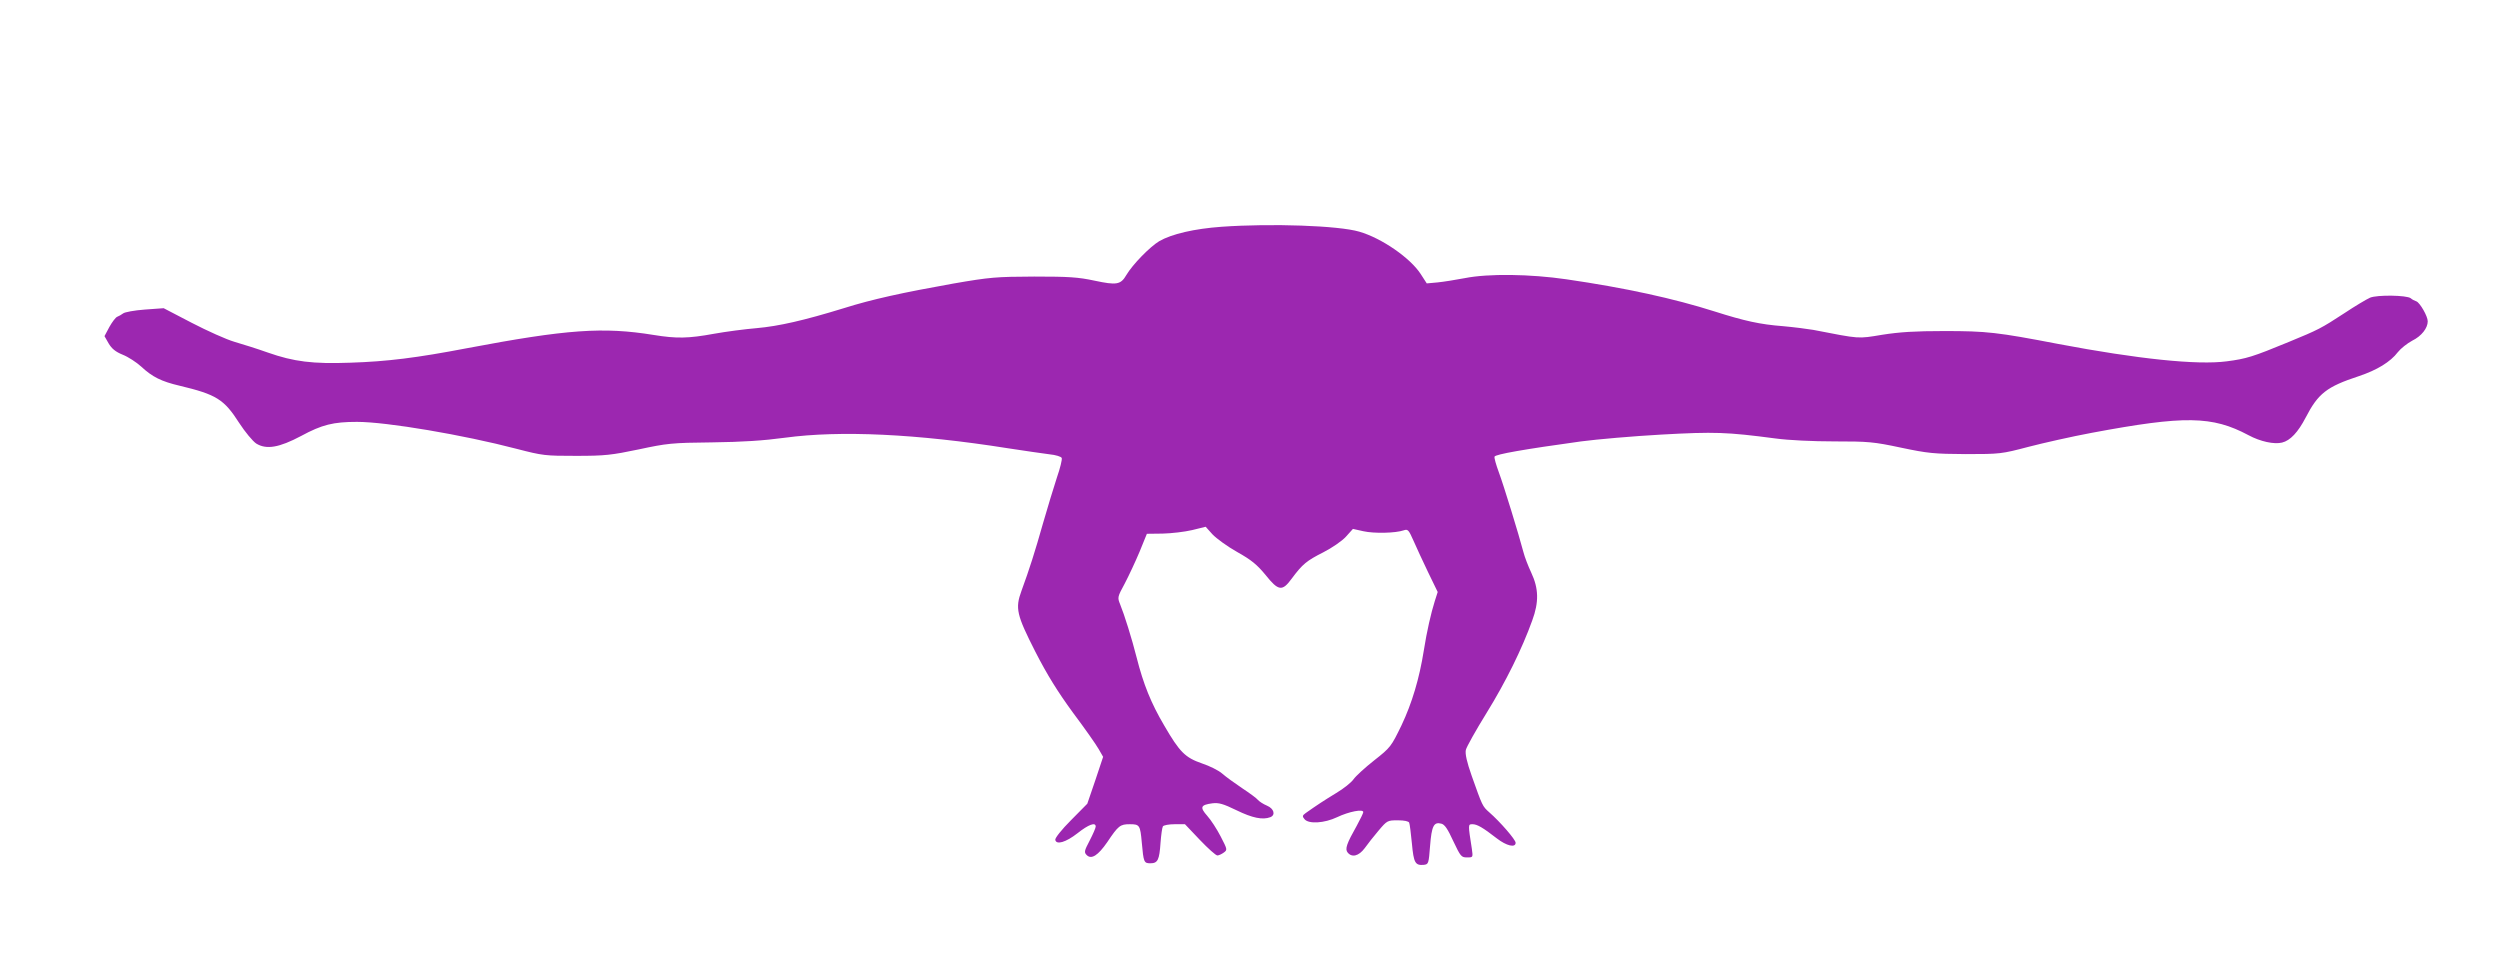<?xml version="1.0" standalone="no"?>
<!DOCTYPE svg PUBLIC "-//W3C//DTD SVG 20010904//EN"
 "http://www.w3.org/TR/2001/REC-SVG-20010904/DTD/svg10.dtd">
<svg version="1.0" xmlns="http://www.w3.org/2000/svg"
 width="1280pt" height="501pt" viewBox="0 0 1280 501"
 preserveAspectRatio="xMidYMid meet">
<g transform="translate(0,501) scale(0.1,-0.1)"
fill="#9c27b0" stroke="none">
<path d="M6255 3849 c-140 -10 -256 -37 -320 -74 -48 -29 -136 -119 -168 -173
-29 -50 -50 -53 -163 -29 -84 18 -131 21 -309 21 -195 -1 -225 -3 -415 -36
-258 -46 -414 -80 -560 -126 -205 -63 -333 -92 -445 -102 -60 -5 -159 -18
-220 -29 -131 -24 -191 -25 -308 -6 -259 42 -444 29 -957 -68 -256 -49 -408
-68 -596 -74 -193 -7 -289 5 -423 52 -53 19 -130 43 -171 55 -41 12 -139 56
-218 97 l-144 75 -97 -7 c-53 -4 -103 -13 -111 -20 -8 -6 -22 -14 -30 -17 -8
-3 -26 -27 -40 -52 l-25 -47 21 -37 c16 -27 35 -43 72 -58 28 -11 71 -39 95
-61 57 -53 103 -76 197 -98 188 -45 227 -69 305 -191 30 -46 69 -93 87 -105
52 -32 117 -21 230 39 107 58 165 72 286 72 152 0 546 -67 817 -138 135 -35
146 -36 305 -36 148 0 181 4 320 33 145 31 169 34 375 36 157 2 264 9 375 24
281 38 673 20 1140 -54 85 -13 181 -27 213 -31 32 -3 61 -12 63 -19 3 -7 -8
-52 -25 -101 -16 -49 -48 -154 -71 -234 -41 -145 -69 -233 -110 -345 -33 -90
-25 -123 71 -312 61 -119 114 -204 192 -311 60 -80 119 -164 132 -187 l23 -40
-40 -120 -41 -120 -84 -85 c-47 -47 -82 -91 -80 -100 5 -27 54 -13 114 34 57
45 93 58 93 34 0 -7 -14 -39 -31 -72 -28 -53 -29 -60 -15 -74 24 -24 58 -2
105 66 57 85 66 92 116 92 50 0 53 -5 61 -94 9 -101 11 -106 44 -106 38 0 46
17 52 106 3 39 8 76 12 83 4 6 31 11 60 11 l53 0 76 -80 c42 -44 82 -80 90
-80 7 0 22 7 33 15 19 14 18 16 -16 82 -19 37 -50 85 -69 106 -39 44 -34 56
26 64 33 4 55 -2 125 -36 80 -39 133 -50 172 -35 28 11 19 44 -17 59 -19 8
-39 21 -46 29 -7 9 -44 36 -82 61 -37 25 -83 58 -101 74 -18 16 -64 39 -103
52 -87 30 -115 58 -194 194 -68 115 -107 213 -141 347 -25 99 -64 223 -85 274
-14 35 -14 37 24 107 21 40 55 113 76 163 l37 91 81 1 c45 1 113 9 151 18 l69
17 35 -39 c20 -21 76 -62 126 -90 73 -41 101 -64 145 -117 67 -84 86 -86 135
-19 55 74 76 91 161 134 45 23 96 58 116 80 l36 40 54 -12 c54 -12 164 -10
207 5 20 7 25 1 48 -51 14 -33 48 -105 75 -162 l50 -103 -15 -47 c-19 -60 -41
-156 -56 -252 -23 -145 -61 -271 -114 -383 -53 -109 -56 -114 -140 -180 -47
-37 -95 -81 -106 -97 -12 -17 -51 -48 -88 -70 -61 -37 -102 -64 -157 -103 -17
-12 -18 -17 -6 -31 21 -26 102 -21 167 10 61 29 134 43 134 26 0 -5 -15 -36
-33 -69 -52 -92 -62 -120 -47 -138 22 -27 57 -18 87 22 15 21 47 62 71 90 44
52 46 53 99 53 34 0 55 -5 58 -12 3 -7 9 -55 14 -107 9 -99 17 -113 61 -109
24 3 25 6 32 97 8 102 19 124 57 114 18 -4 33 -27 62 -90 37 -78 41 -83 70
-83 31 0 31 0 25 43 -20 128 -20 127 3 127 24 0 53 -17 124 -72 50 -39 97 -50
97 -23 0 16 -79 107 -135 156 -35 31 -35 32 -90 187 -25 71 -34 112 -30 132 3
15 52 102 107 191 97 157 181 327 233 472 35 95 33 164 -5 245 -16 34 -34 81
-40 105 -23 88 -102 345 -126 409 -14 38 -24 73 -22 80 4 12 153 38 443 78 83
11 268 27 412 35 272 15 333 13 584 -20 66 -9 191 -15 301 -15 174 0 200 -2
341 -32 138 -29 168 -32 332 -33 176 0 183 1 320 37 77 20 223 53 325 72 476
89 616 87 802 -12 61 -33 132 -48 172 -38 42 10 82 53 121 128 64 124 108 158
272 212 93 31 162 73 200 123 15 19 48 45 74 59 47 23 79 64 79 99 0 26 -40
95 -58 102 -9 3 -23 10 -29 16 -21 16 -171 18 -208 3 -18 -8 -77 -43 -131 -79
-121 -79 -133 -85 -286 -148 -184 -76 -217 -86 -317 -99 -152 -20 -456 12
-863 89 -312 60 -366 66 -583 66 -151 0 -229 -5 -318 -19 -127 -21 -111 -22
-353 25 -29 5 -99 14 -155 19 -118 9 -198 27 -349 75 -211 67 -458 121 -760
165 -185 27 -400 30 -520 6 -47 -9 -110 -19 -140 -22 l-55 -5 -31 48 c-53 82
-200 184 -315 217 -106 31 -448 43 -704 25z"/>
</g>
</svg>
